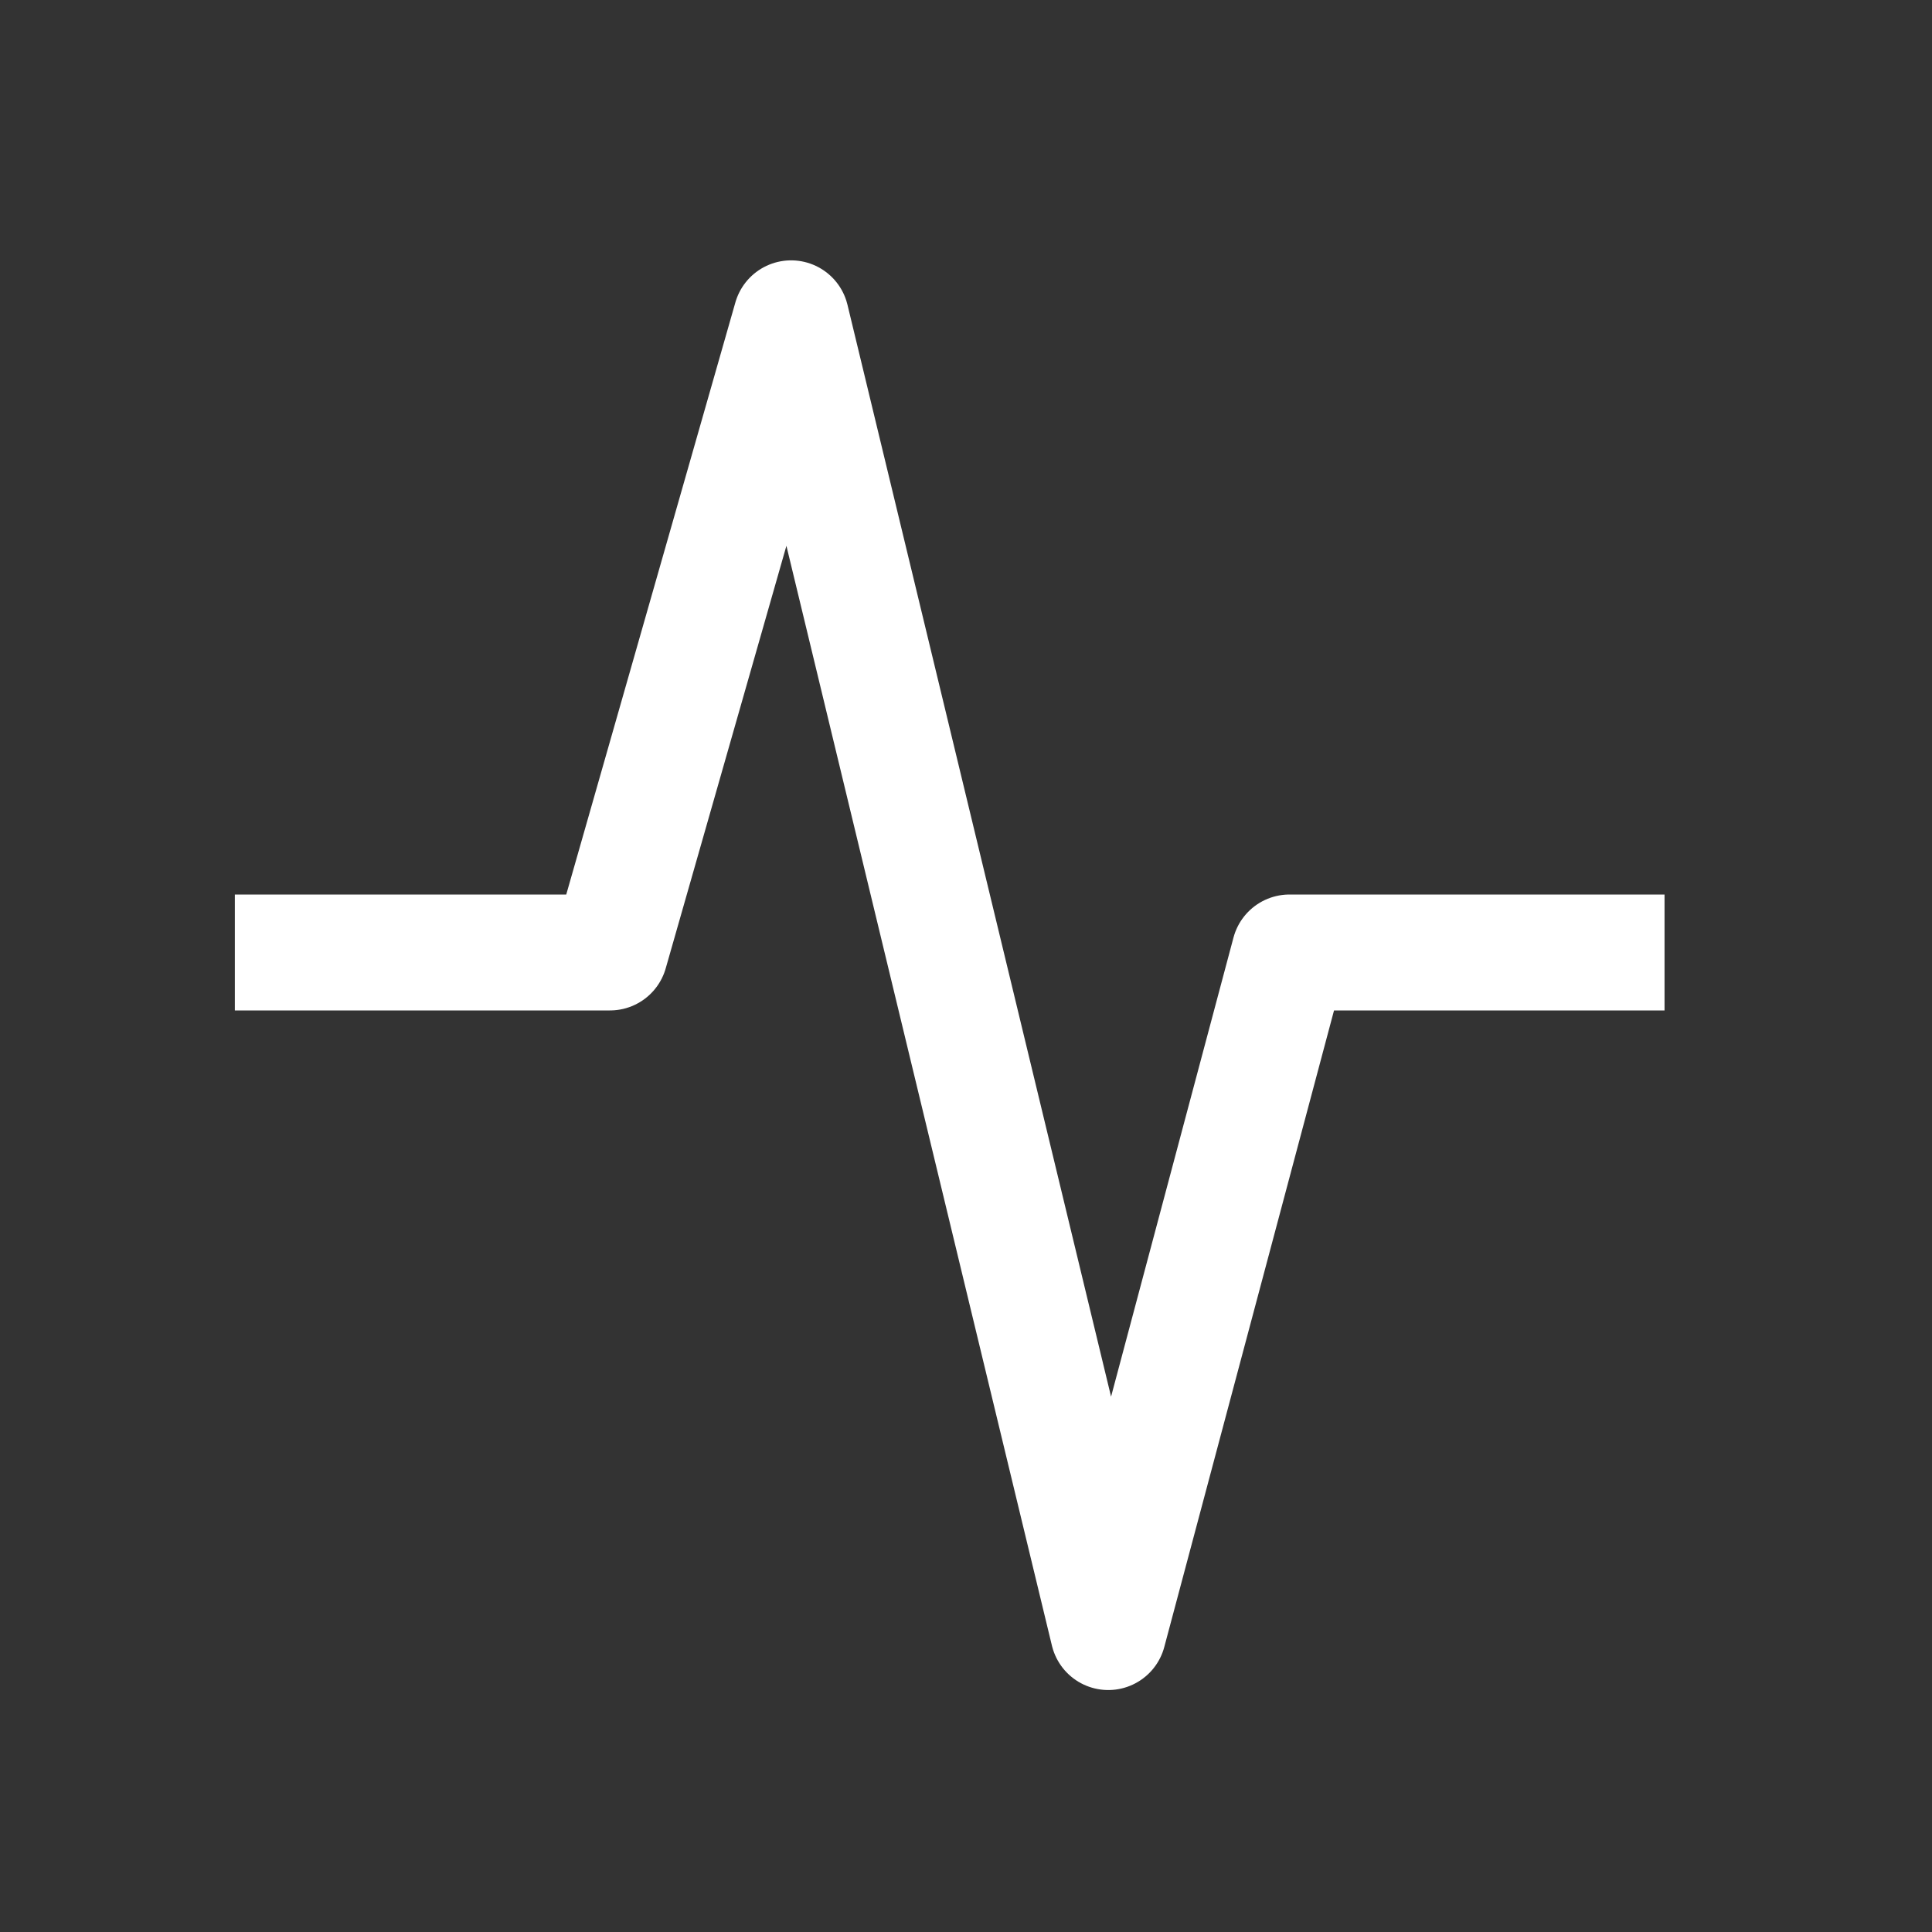 <svg width="25" height="25" viewBox="0 0 25 25" fill="none" xmlns="http://www.w3.org/2000/svg">
<rect x="0" y="0" width="25" height="25" fill="#333333" stroke="none"/>
<g id="Line Square/Activity">
<path id="Activity" d="M3.789 12.325H7.893L10.237 4.119L14.341 21.119L16.686 12.325H20.789" stroke="white" stroke-width="1.5" stroke-linecap="square" stroke-linejoin="round"/>
</g>
</svg>
